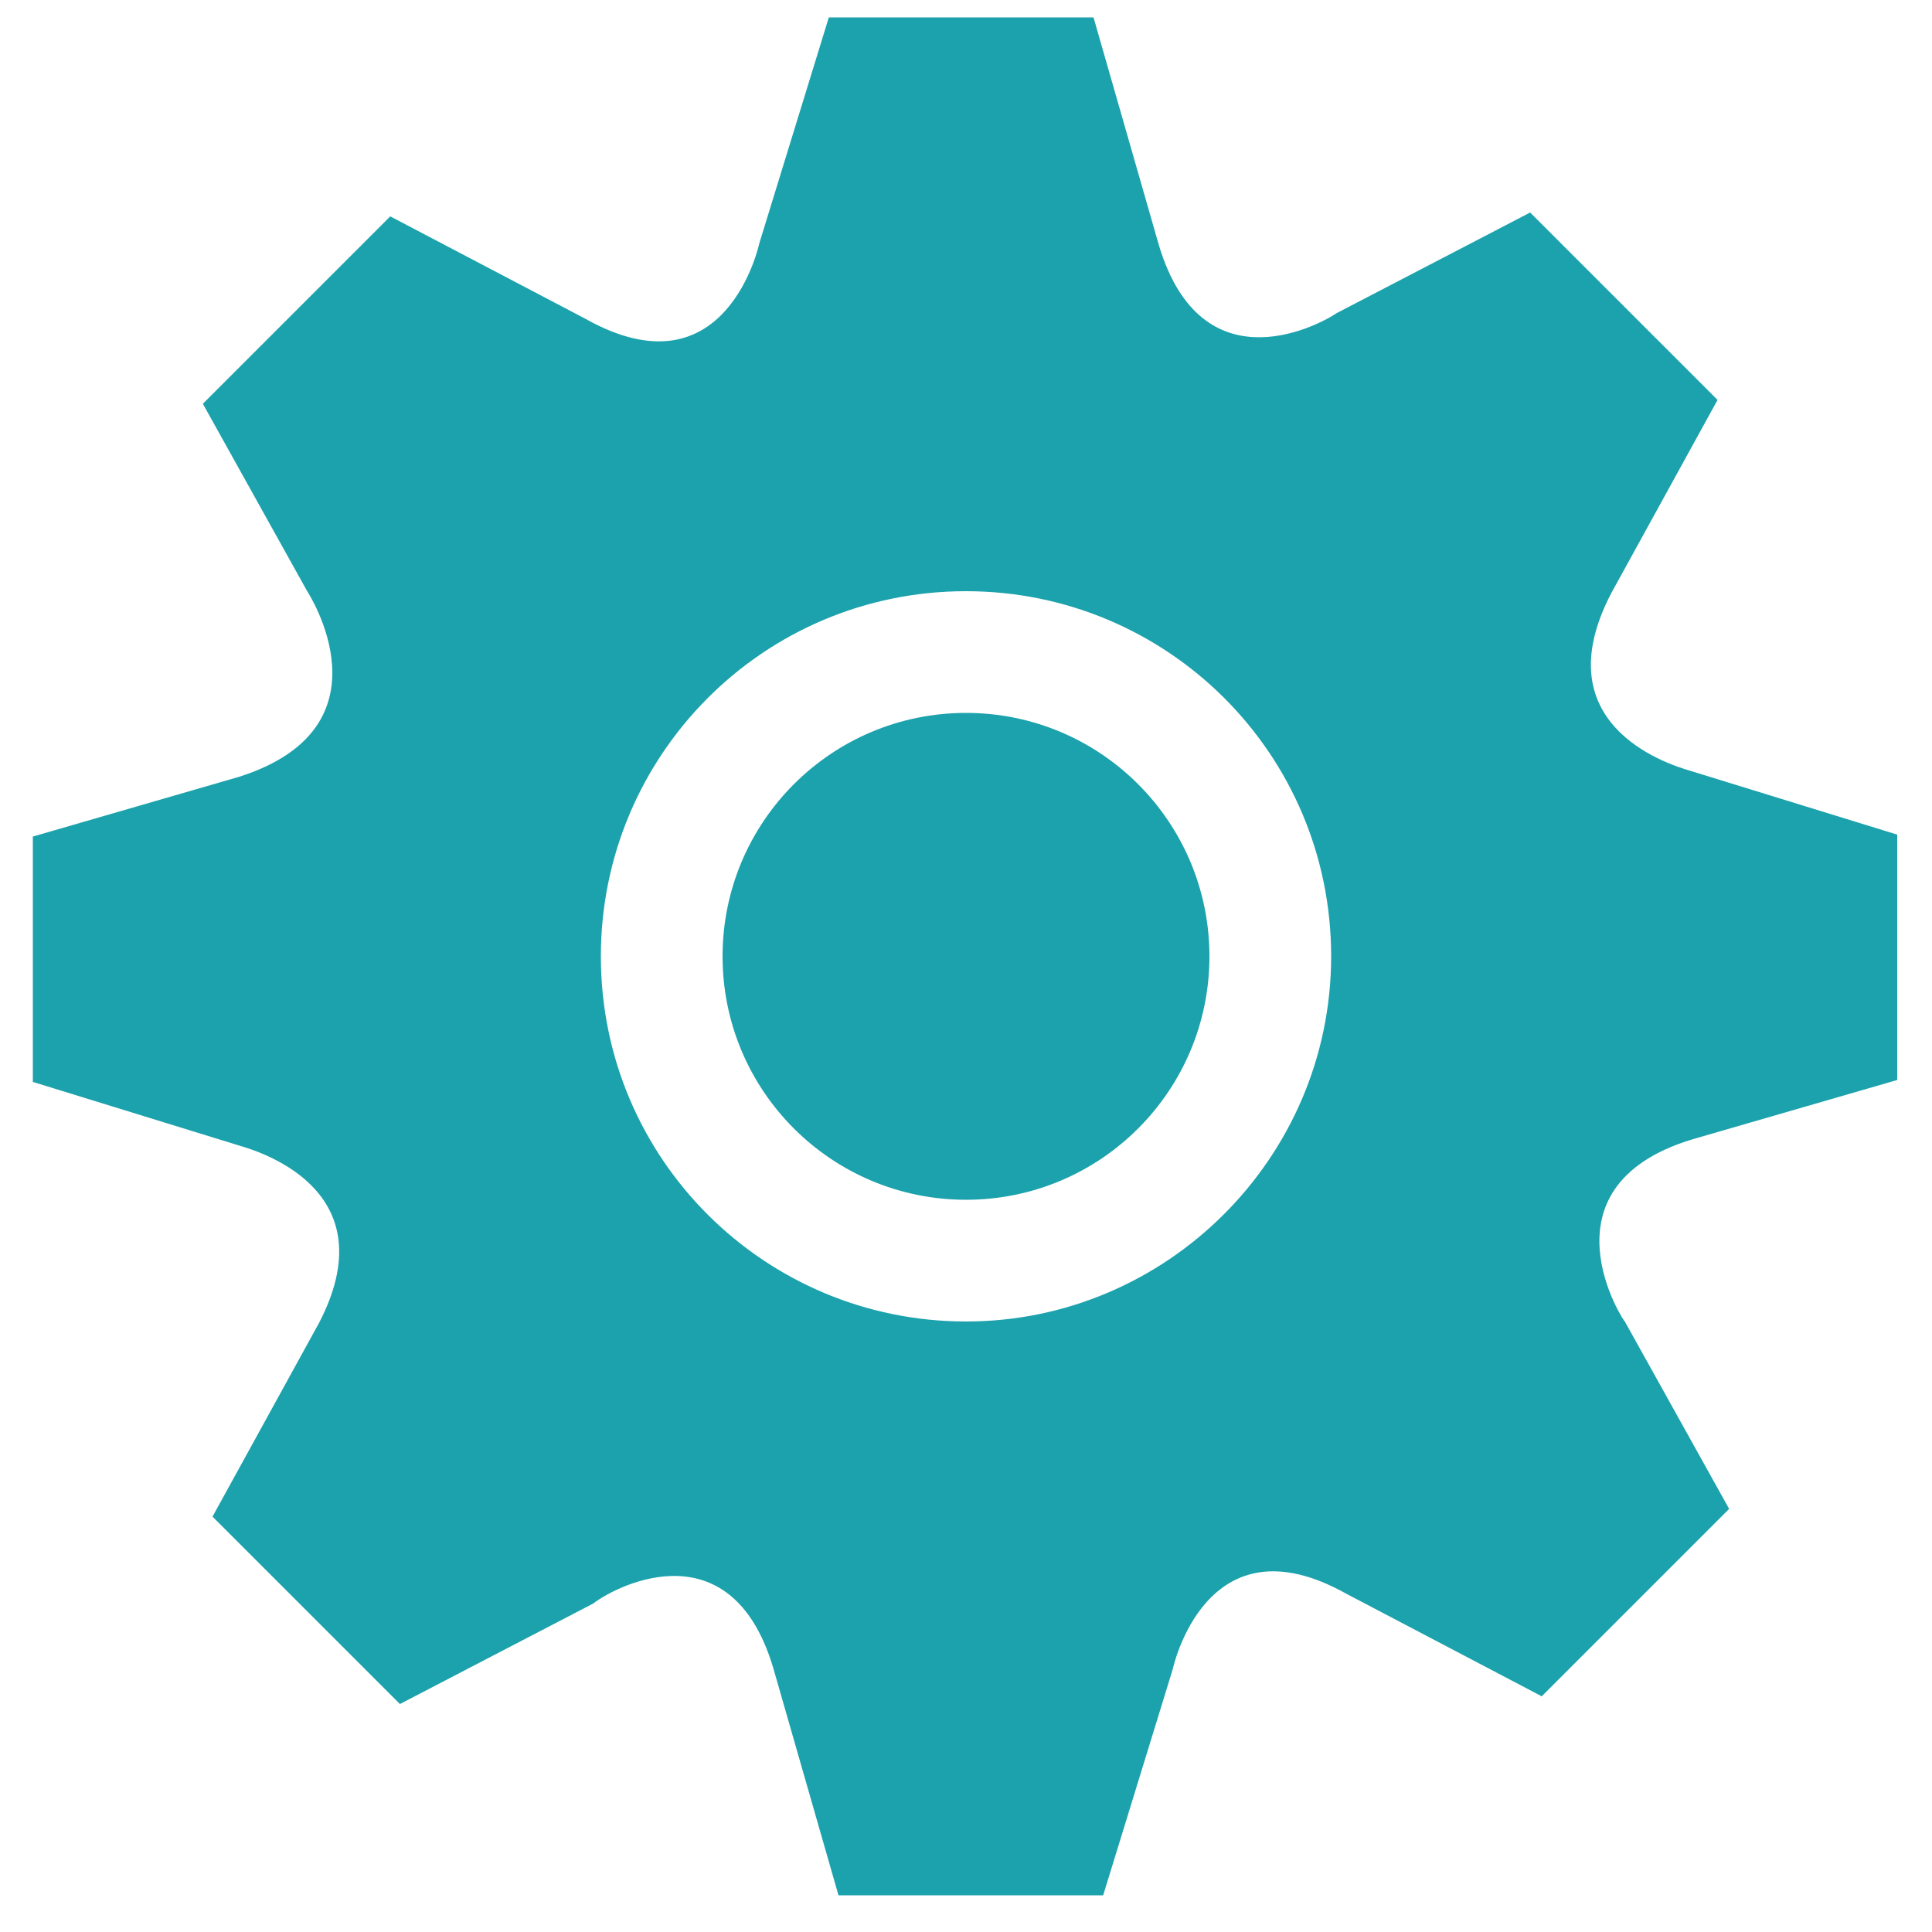 <svg xmlns="http://www.w3.org/2000/svg" height="300" width="300" fill="#1BA2AC" viewBox="0 0 100 100"  xmlns:v="https://vecta.io/nano"><path d="M87.5 59l10.7-3.1V43.2l-10.7-3.3c-1.4-.4-7.6-2.5-4.1-9.2l5.5-10-9.7-9.7-10 5.2C68 17 62 20 59.9 12.4L56.6.9H42.9l-3.6 11.7s-1.7 8-9 3.9l-10.1-5.3-9.7 9.7 5.4 9.7s4.6 7-3.5 9.6L1.7 43.3V56l10.7 3.3c1.4.4 7.6 2.5 4.1 9.2l-5.5 10 9.7 9.7 10-5.2c1.3-1 7.3-4 9.4 3.6l3.3 11.5h13.7l3.6-11.7s1.7-8 9-3.9l10.1 5.3 9.7-9.7-5.4-9.7c0 .1-4.6-6.9 3.4-9.4zM50 68.4c-10.4 0-18.9-8.4-18.9-18.9h0c0-10.4 8.4-18.9 18.9-18.9 10.4 0 18.9 8.4 18.9 18.9h0c0 10.4-8.5 18.9-18.9 18.9z"/><circle cx="50" cy="49.5" r="12.6"/></svg>